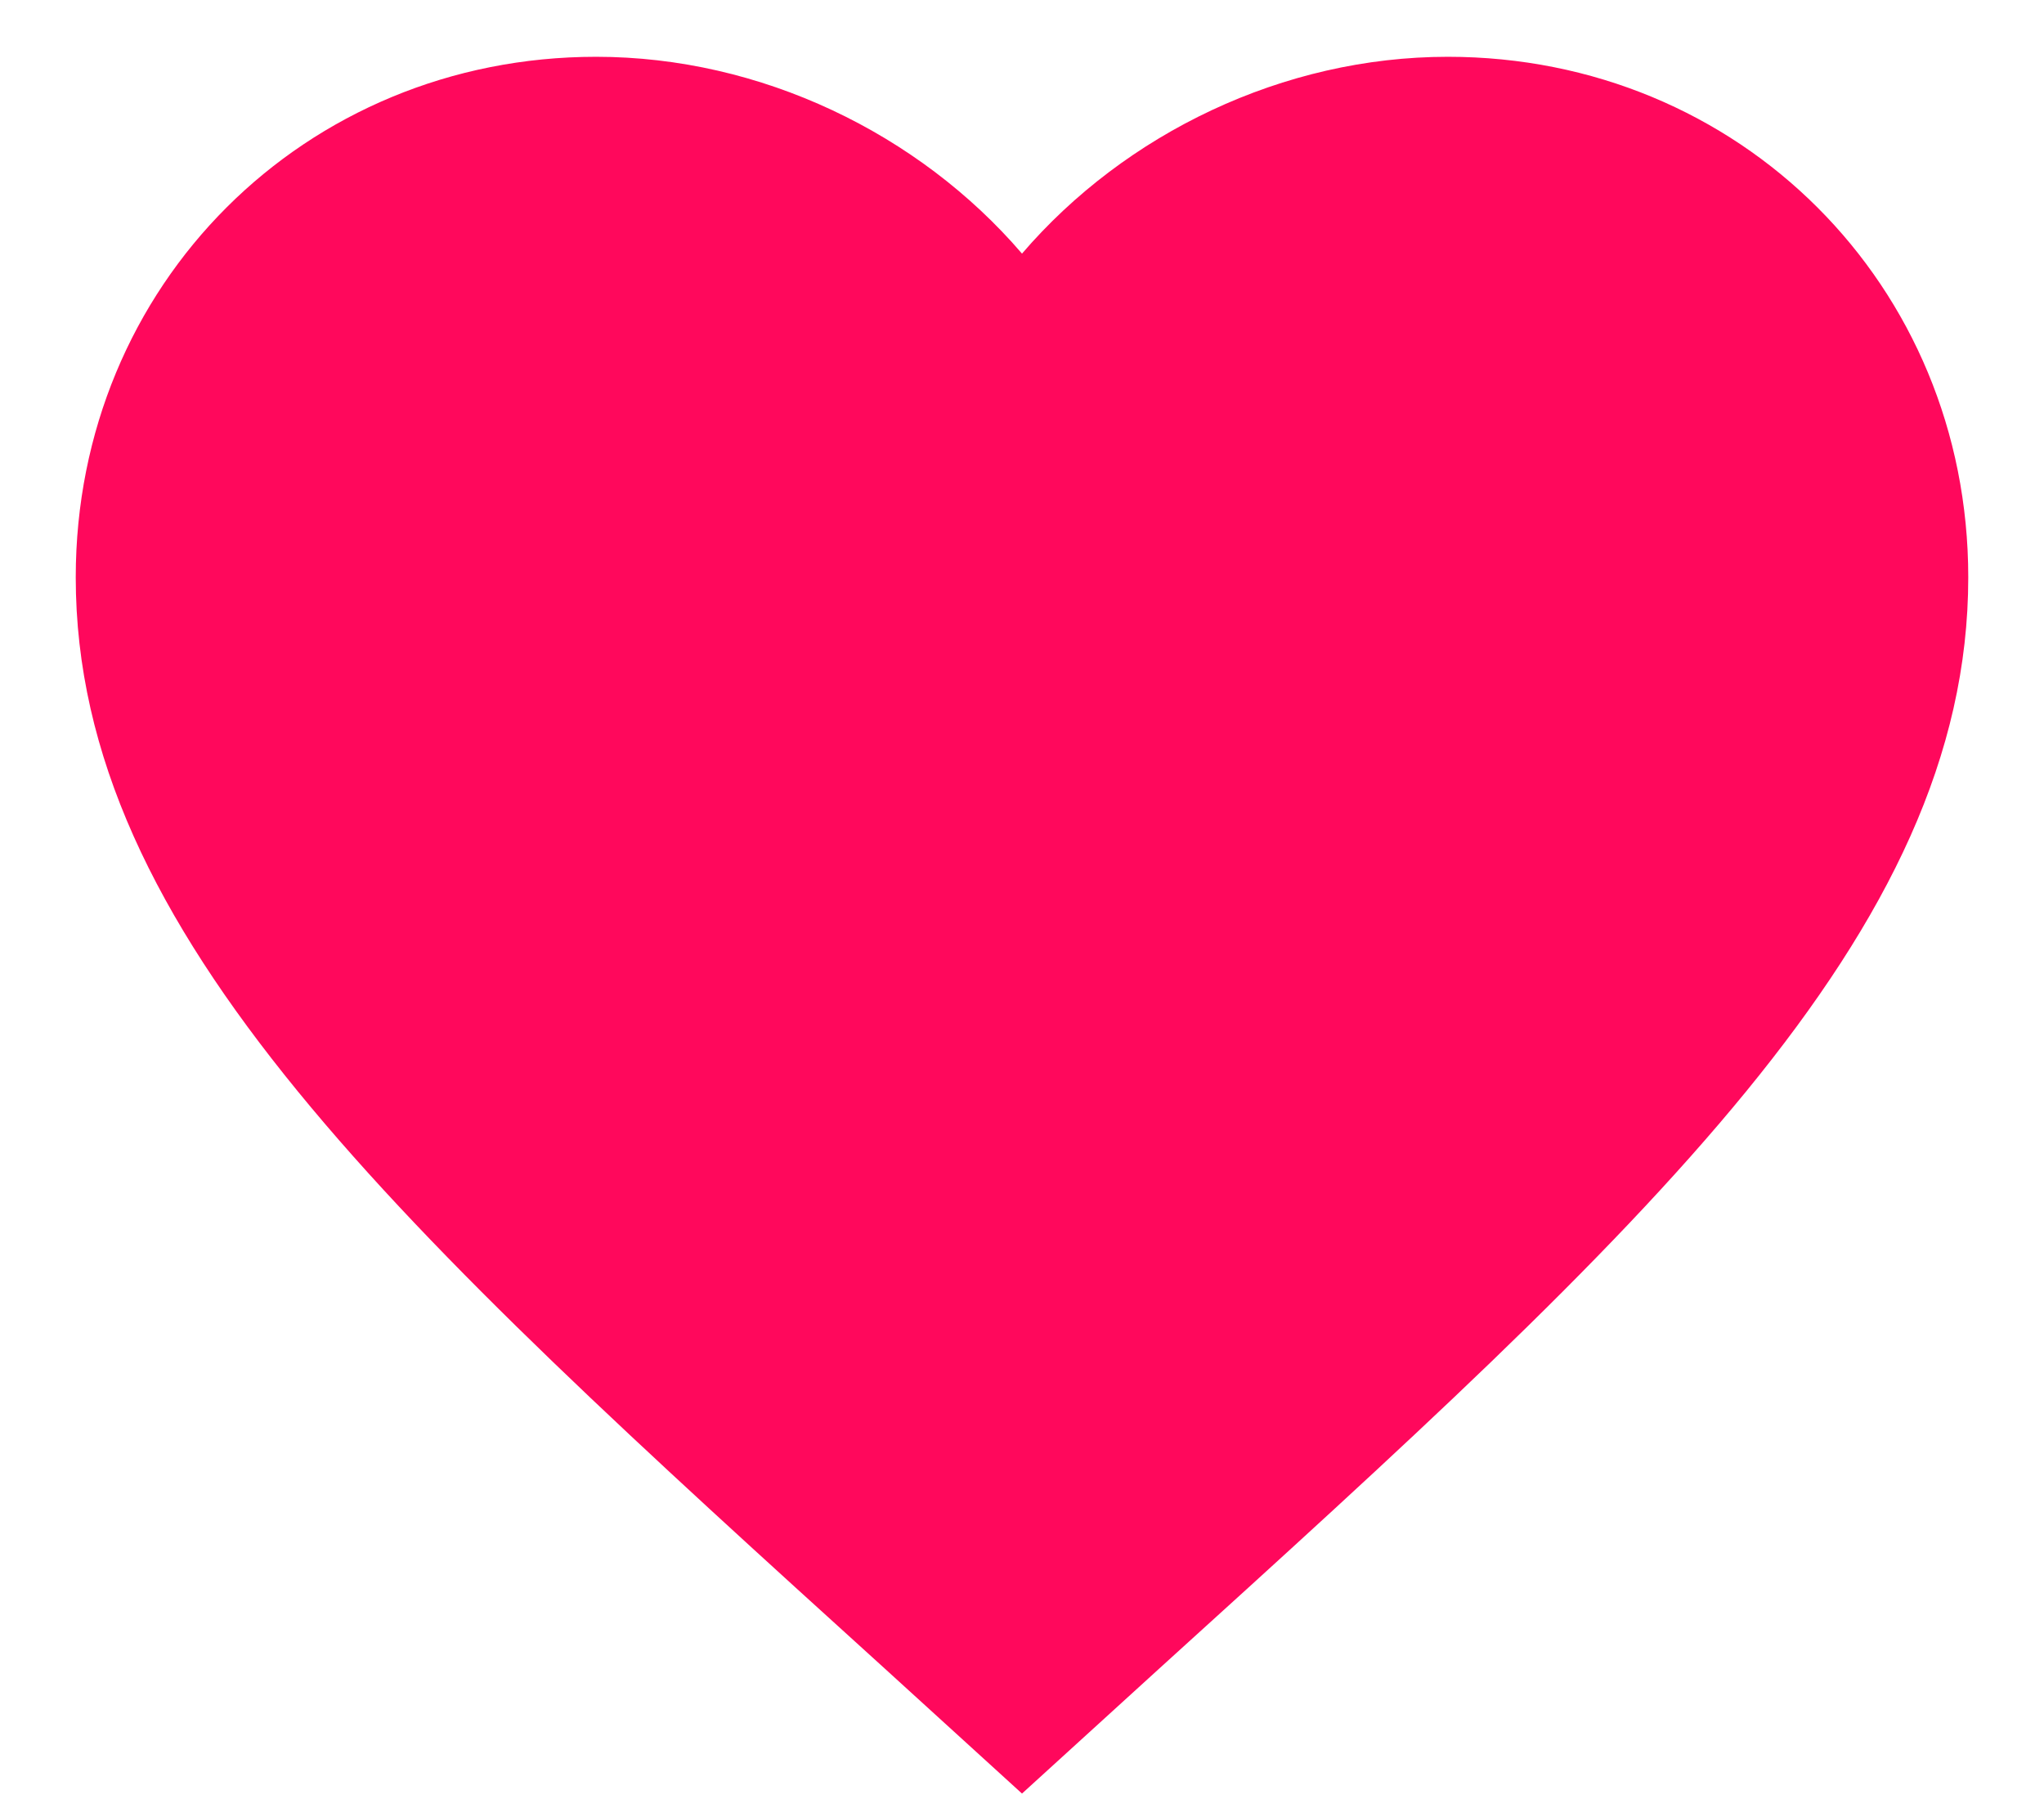 <?xml version="1.0" encoding="UTF-8"?> <svg xmlns="http://www.w3.org/2000/svg" width="18" height="16" viewBox="0 0 18 16" fill="none"><path d="M9 15.792L7.792 14.692C3.5 10.8 0.667 8.225 0.667 5.083C0.667 2.508 2.683 0.5 5.25 0.5C6.7 0.5 8.092 1.175 9 2.233C9.908 1.175 11.3 0.5 12.75 0.5C15.317 0.5 17.333 2.508 17.333 5.083C17.333 8.225 14.5 10.8 10.208 14.692L9 15.792Z" fill="#FF085C"></path></svg> 